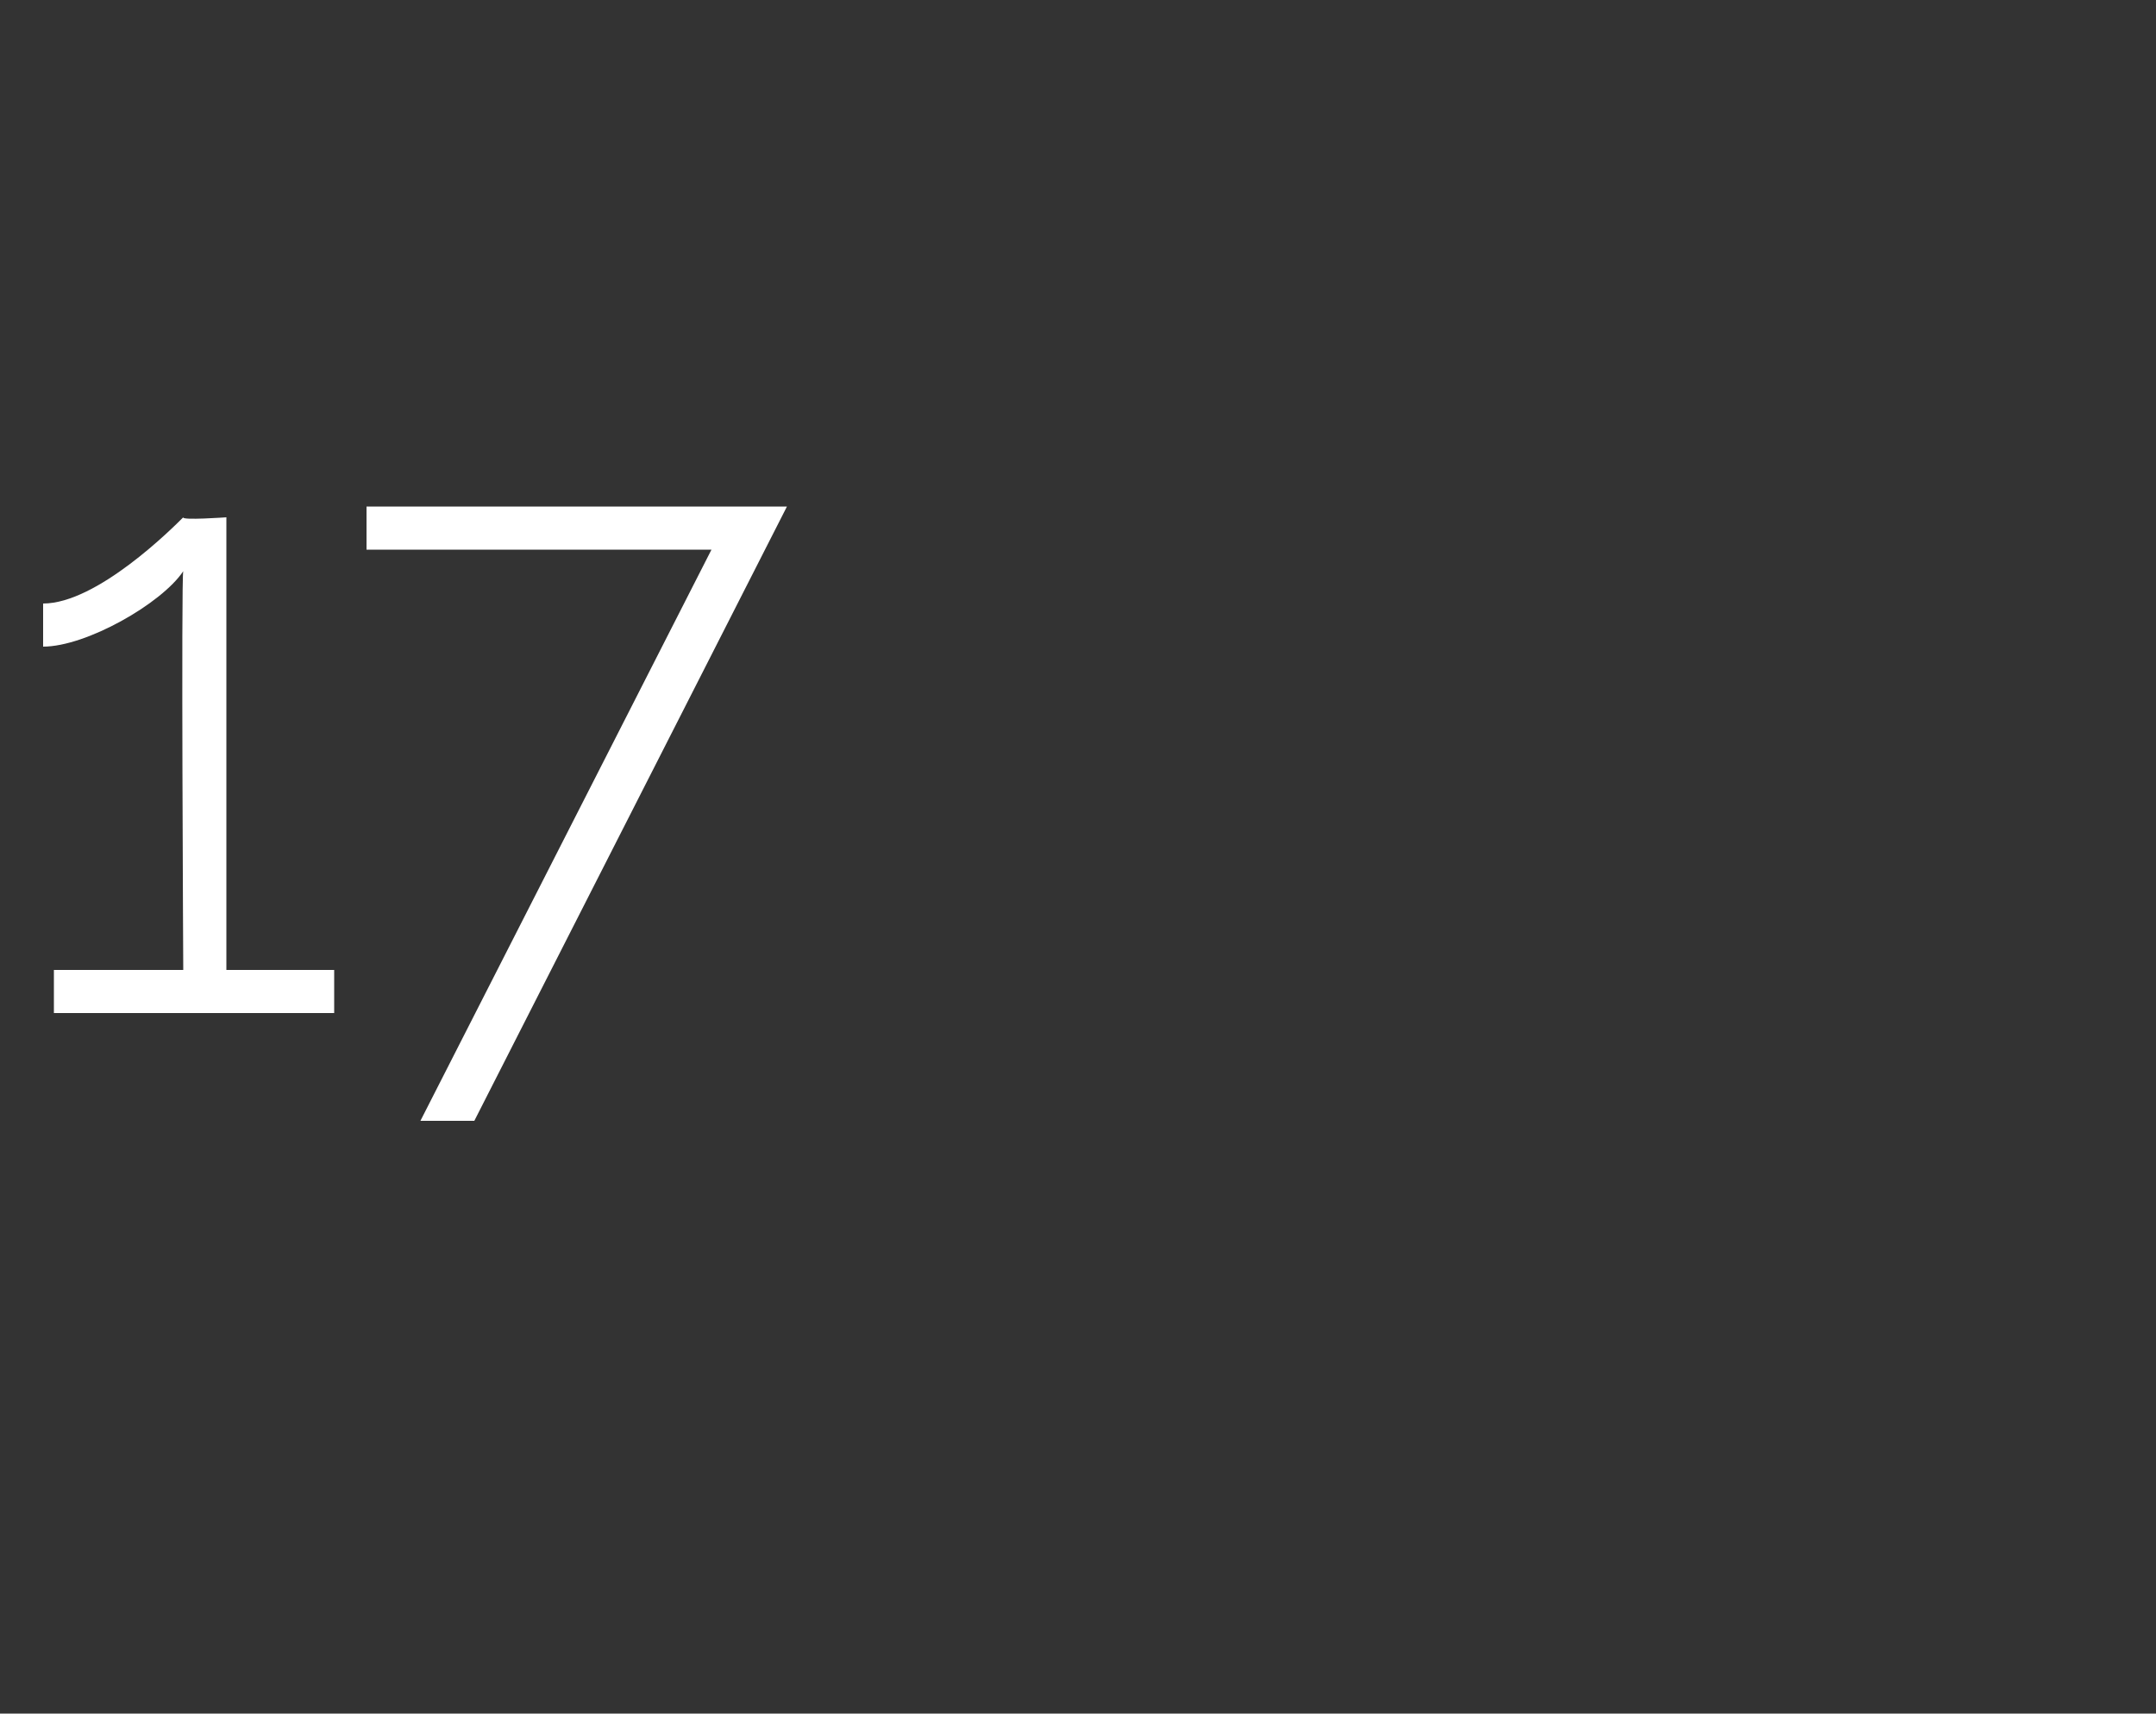 <?xml version="1.0" standalone="no"?><!DOCTYPE svg PUBLIC "-//W3C//DTD SVG 1.1//EN" "http://www.w3.org/Graphics/SVG/1.1/DTD/svg11.dtd"><svg xmlns="http://www.w3.org/2000/svg" version="1.1" width="20px" height="15.9px" viewBox="0 0 20 15.9"><rect x="0" y="0" width="20" height="15.9" fill="#333333" stroke="none"/>  <desc>17</desc>  <defs/>  <g id="Polygon49300">    <path d="M 3.1 9 L 3.1 9.4 L 0.5 9.4 L 0.5 9 L 1.7 9 C 1.7 9 1.68 5.34 1.7 5.3 C 1.5 5.6 0.8 6 0.4 6 C 0.4 6 0.4 5.6 0.4 5.6 C 0.9 5.6 1.6 4.9 1.7 4.8 C 1.68 4.83 2.1 4.8 2.1 4.8 L 2.1 9 L 3.1 9 Z M 6.6 5.1 L 3.4 5.1 L 3.4 4.7 L 7.3 4.7 L 4.4 10.4 L 3.9 10.4 L 6.6 5.1 Z " stroke="none" fill="#fff"/>  </g></svg>